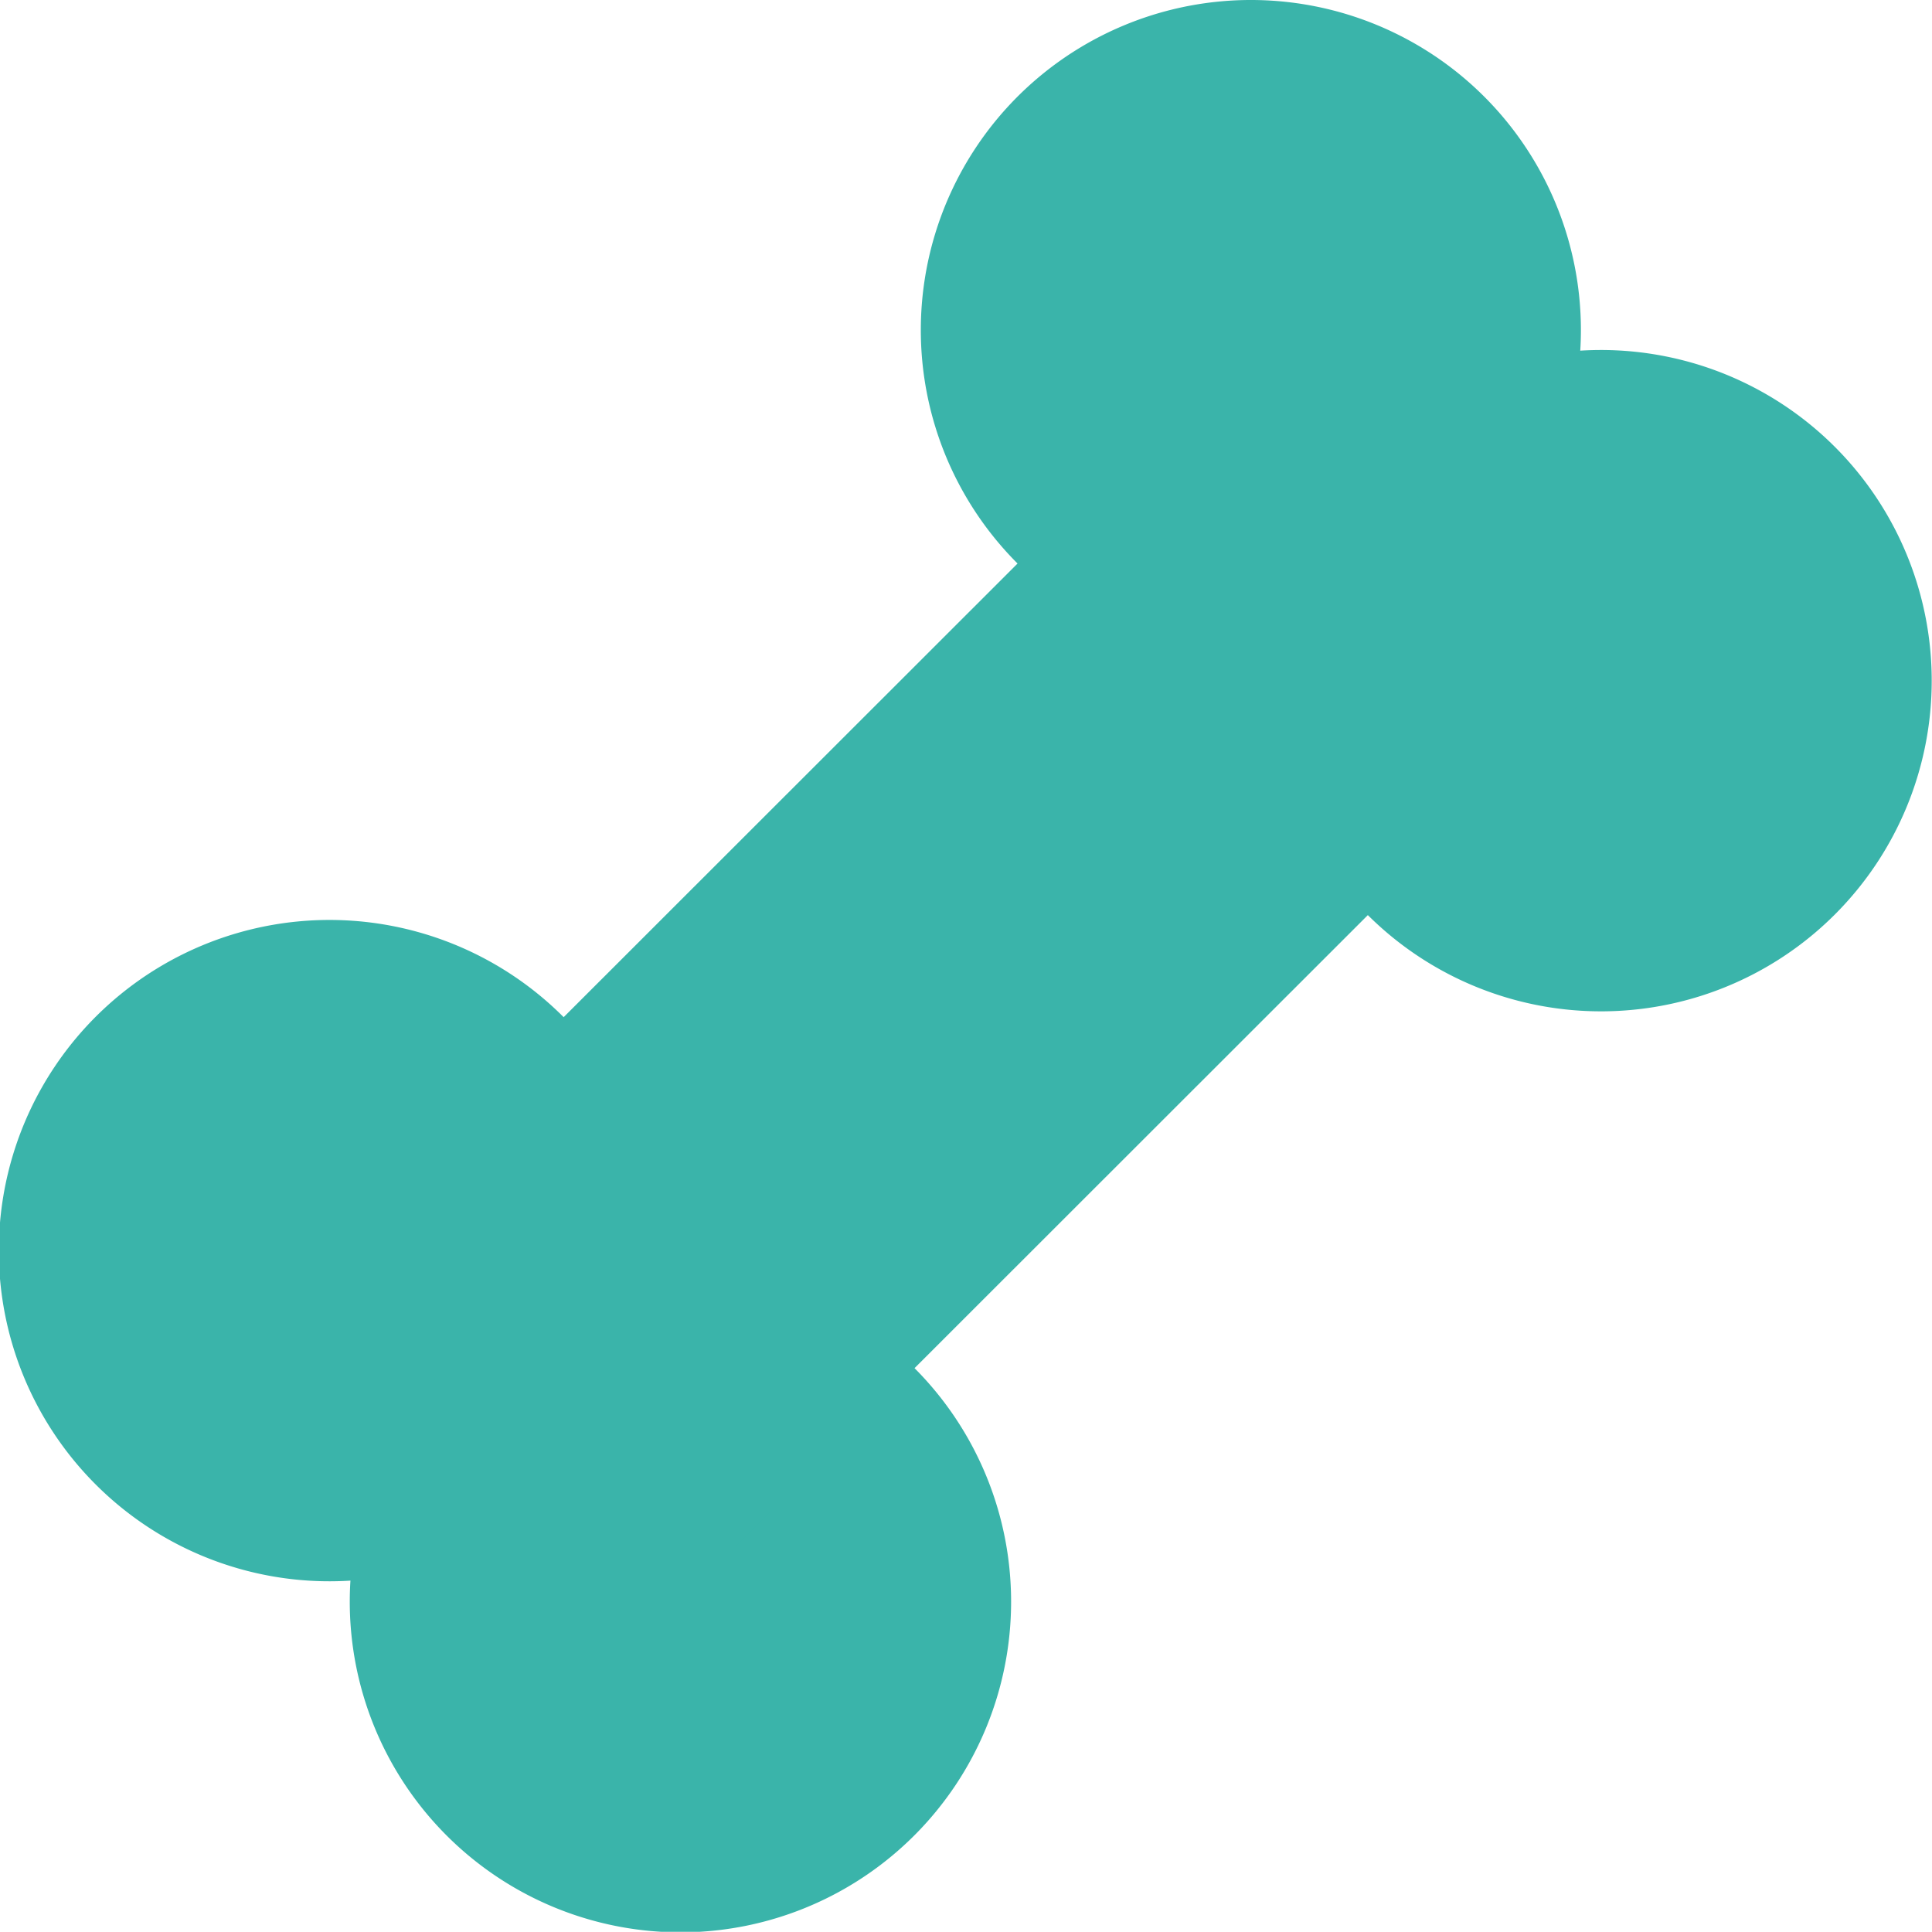 <svg xmlns="http://www.w3.org/2000/svg" width="19.281" height="19.279" viewBox="0 0 19.281 19.279"><g transform="translate(-873.146 -2910.577)"><path d="M887.959,2916.2a3.294,3.294,0,1,1,0-4.658A3.295,3.295,0,0,1,887.959,2916.2Z" fill="#3ab4aa"/><path d="M891.461,2919.7a3.3,3.3,0,1,1,0-4.66A3.3,3.3,0,0,1,891.461,2919.7Z" fill="#3ab4aa"/><path d="M878.771,2925.388a3.3,3.3,0,1,1,0-4.66A3.293,3.293,0,0,1,878.771,2925.388Z" fill="#3ab4aa"/><path d="M882.273,2928.892a3.3,3.3,0,1,1,0-4.661A3.3,3.3,0,0,1,882.273,2928.892Z" fill="#3ab4aa"/><rect width="12.992" height="4.953" transform="translate(876.441 2923.057) rotate(-44.984)" fill="#3ab4aa"/></g></svg>